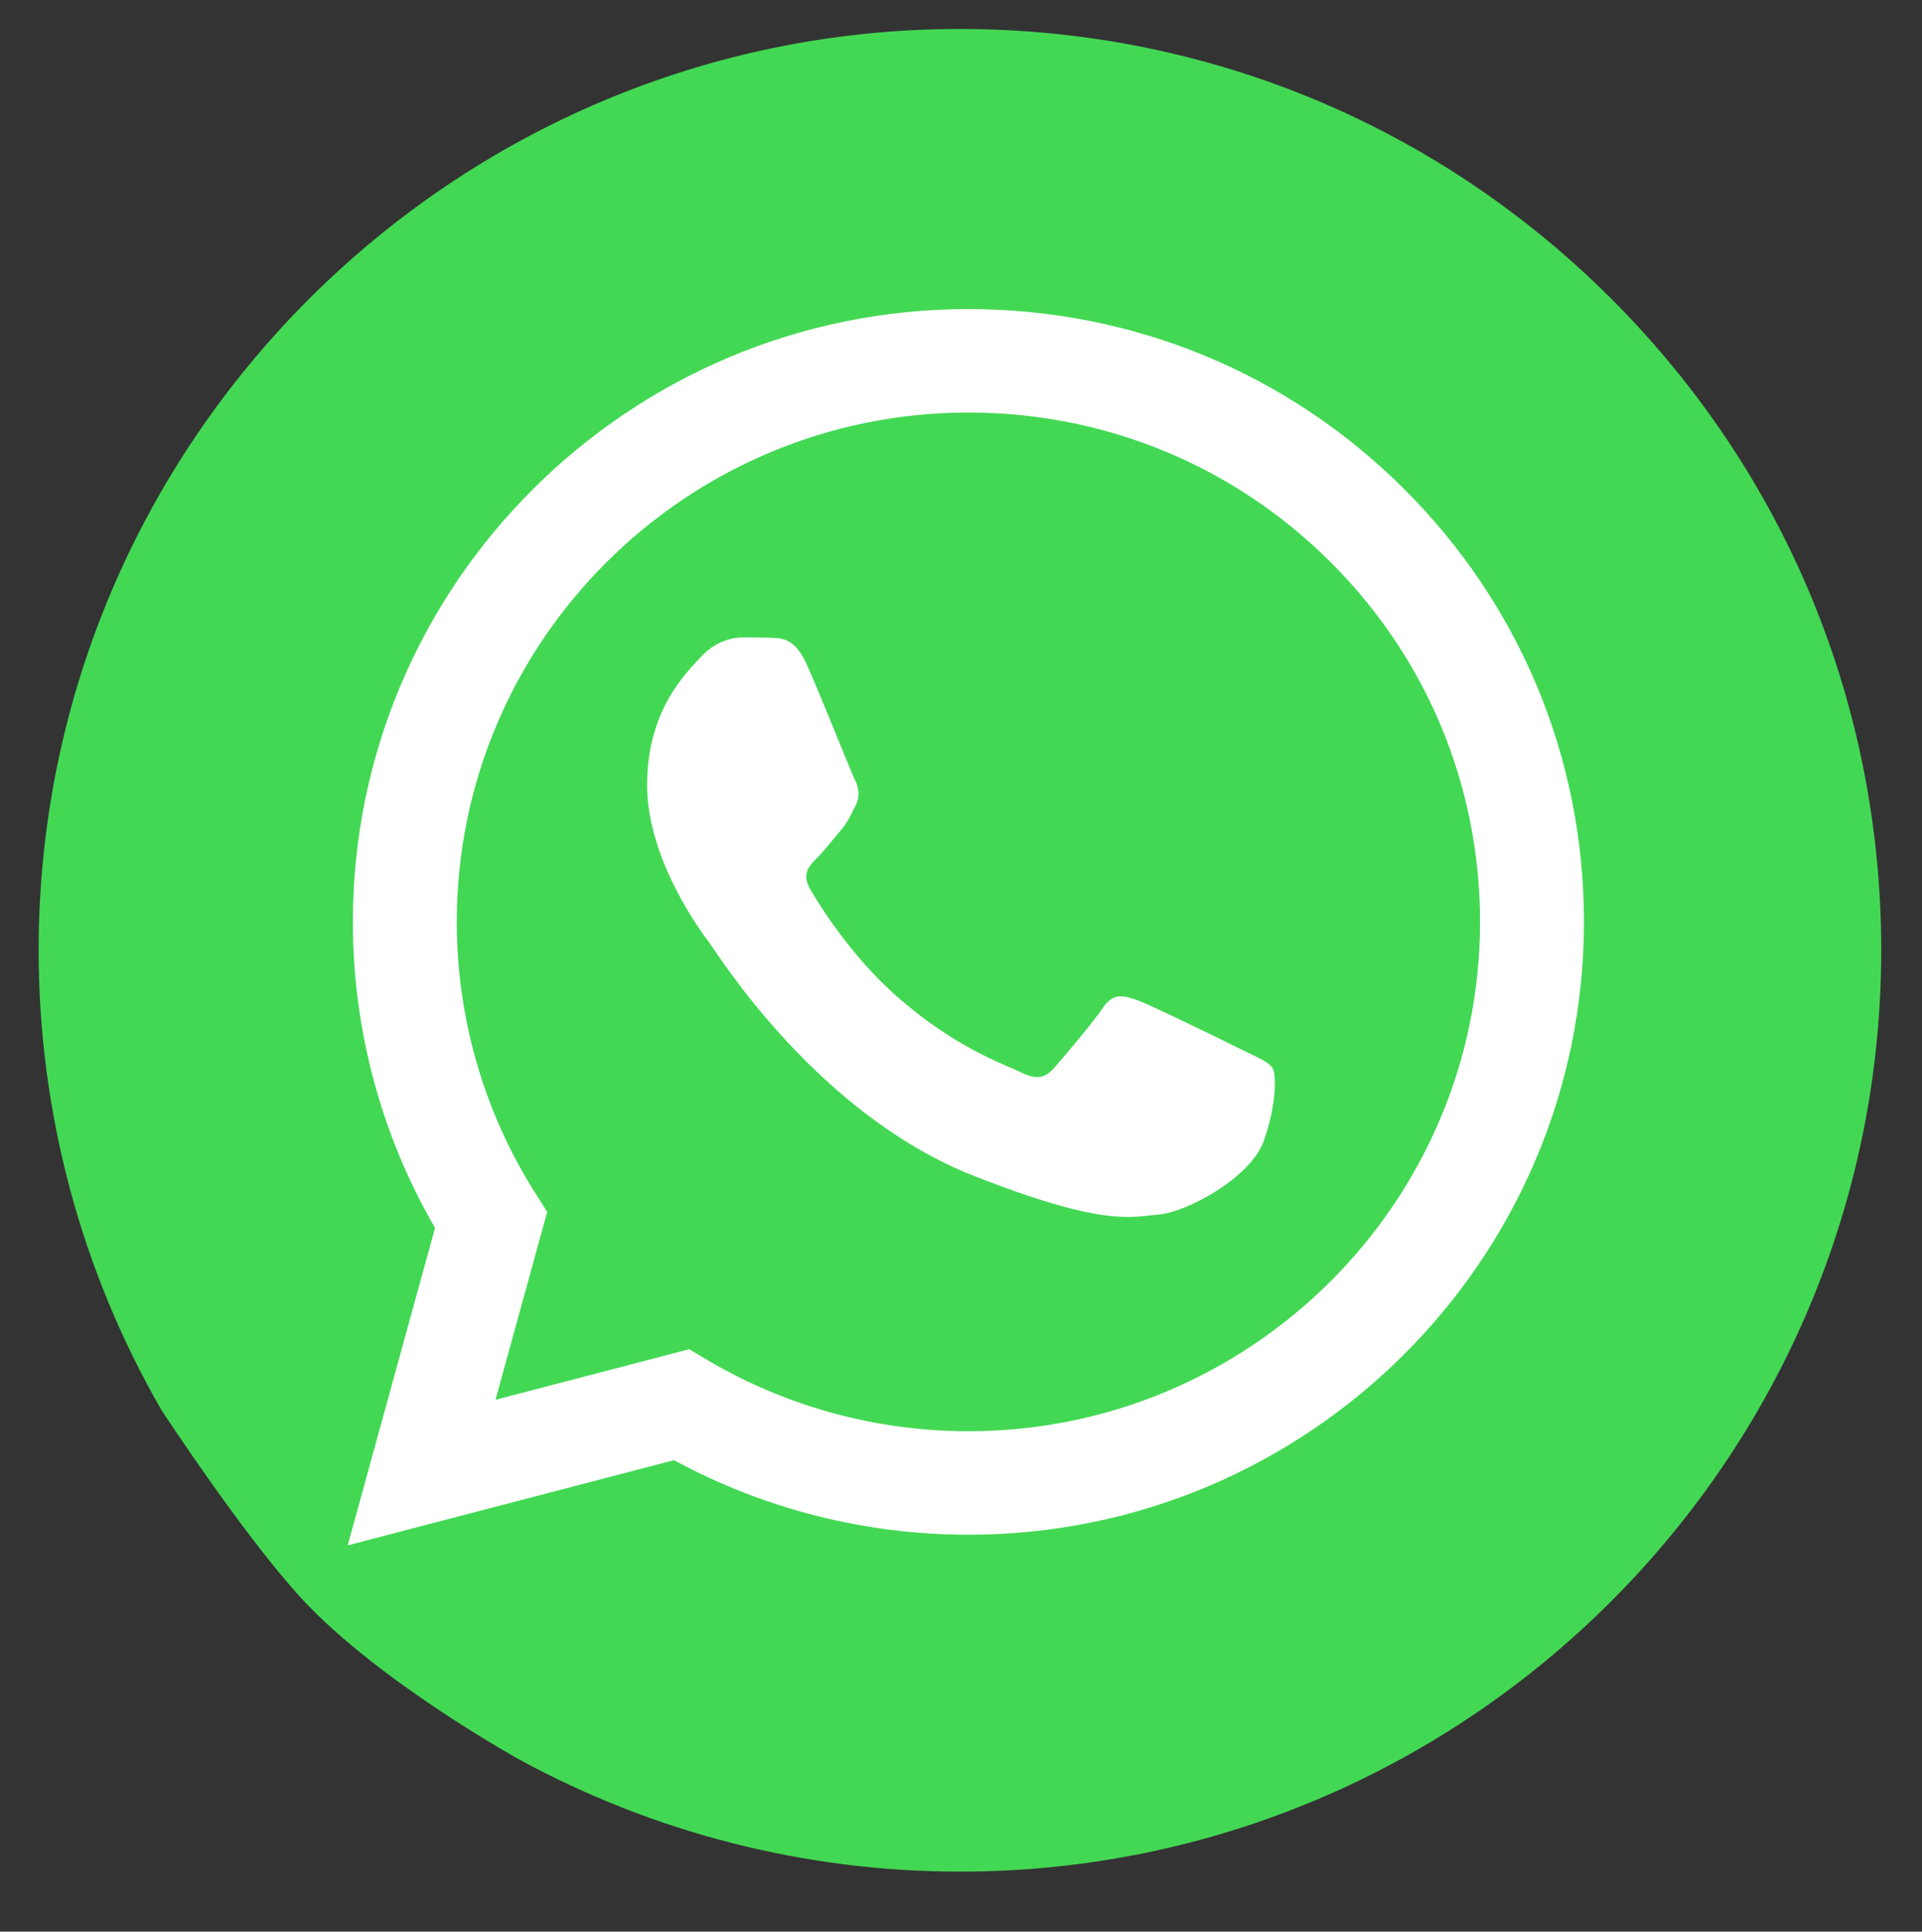 <?xml version="1.0" encoding="UTF-8"?> <svg xmlns="http://www.w3.org/2000/svg" width="199" height="200" viewBox="0 0 199 200" fill="none"><rect x="0" y="0" width="199" height="200" fill="#333333" stroke="none"/> <path d="M4 98.352C3.995 115.156 8.386 131.564 16.735 146.026C16.735 146.026 25.229 159.014 31.265 165.549C39.187 174.126 53.769 182.179 53.769 182.179C67.755 189.793 83.426 193.783 99.35 193.784H99.392C151.962 193.784 194.755 151.006 194.778 98.427C194.788 72.949 184.874 48.991 166.864 30.966C148.856 12.943 124.906 3.012 99.388 3C46.812 3 4.022 45.775 4 98.352Z" fill="#43D854"></path> <path d="M36.535 95.424C36.532 106.602 39.465 117.515 45.042 127.134L36 160L69.785 151.181C79.094 156.234 89.576 158.898 100.241 158.902H100.268C135.392 158.902 163.985 130.445 164 95.475C164.006 78.526 157.382 62.589 145.35 50.601C133.316 38.613 117.316 32.007 100.268 32C65.138 32 36.549 60.453 36.535 95.424ZM56.655 125.477L55.394 123.484C50.09 115.089 47.291 105.389 47.295 95.428C47.307 66.361 71.069 42.712 100.288 42.712C114.438 42.718 127.736 48.209 137.738 58.173C147.739 68.137 153.243 81.383 153.24 95.471C153.227 124.538 129.464 148.189 100.268 148.189H100.247C90.74 148.184 81.417 145.643 73.286 140.84L71.351 139.697L51.302 144.931L56.655 125.477Z" fill="url(#paint0_linear_348_4)"></path> <path d="M83.525 68.787C82.327 66.137 81.066 66.084 79.927 66.037C78.994 65.997 77.927 66 76.862 66C75.795 66 74.063 66.399 72.598 67.991C71.132 69.585 67 73.435 67 81.266C67 89.097 72.731 96.665 73.53 97.728C74.33 98.789 84.593 115.374 100.849 121.754C114.358 127.056 117.107 126.002 120.039 125.736C122.972 125.471 129.502 121.887 130.834 118.17C132.167 114.453 132.167 111.268 131.767 110.602C131.367 109.939 130.301 109.541 128.702 108.745C127.102 107.949 119.239 104.098 117.774 103.567C116.307 103.036 115.241 102.771 114.175 104.365C113.108 105.956 110.046 109.541 109.112 110.602C108.18 111.666 107.246 111.799 105.648 111.002C104.047 110.204 98.897 108.525 92.786 103.103C88.032 98.884 84.822 93.674 83.889 92.08C82.956 90.489 83.79 89.626 84.591 88.833C85.31 88.12 86.191 86.974 86.992 86.045C87.789 85.115 88.055 84.452 88.588 83.391C89.122 82.328 88.855 81.399 88.456 80.603C88.055 79.806 84.947 71.934 83.525 68.787Z" fill="white"></path> <defs> <linearGradient id="paint0_linear_348_4" x1="6436" y1="12832" x2="6436" y2="32" gradientUnits="userSpaceOnUse"> <stop stop-color="#F9F9F9"></stop> <stop offset="1" stop-color="white"></stop> </linearGradient> </defs> </svg> 